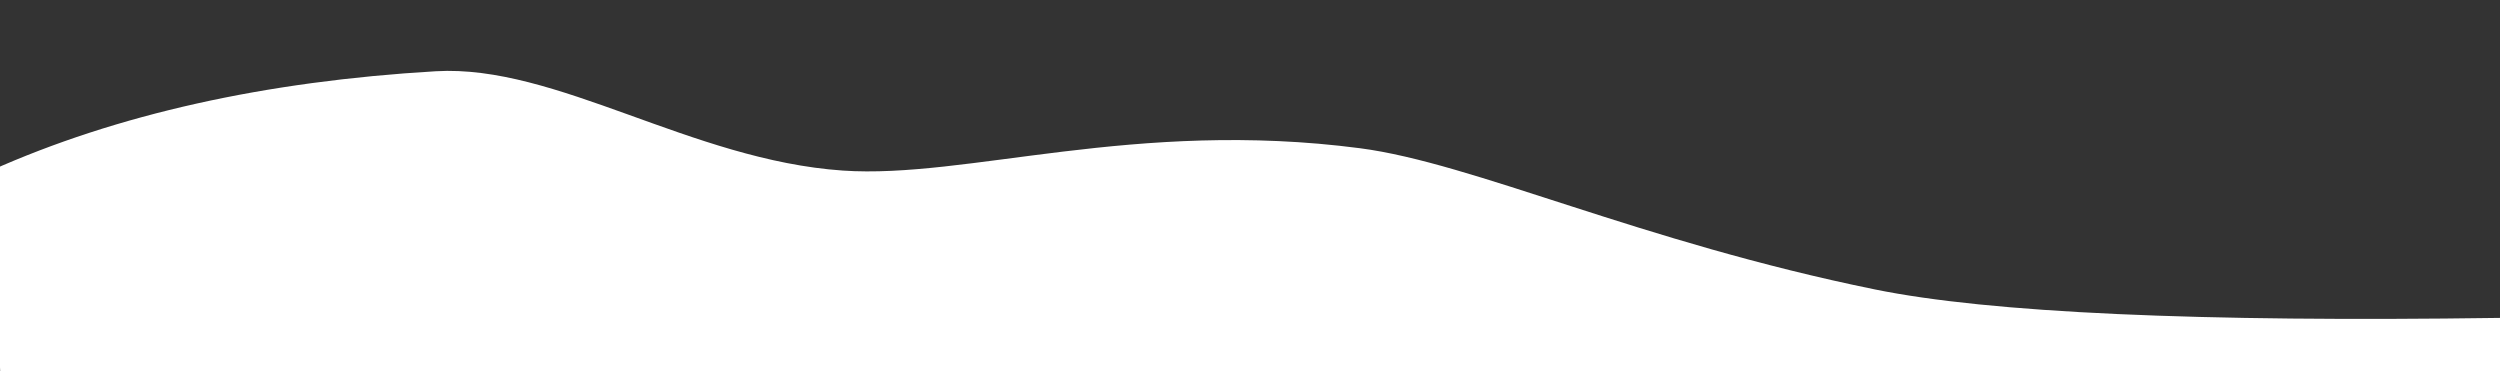 <?xml version="1.0" encoding="UTF-8"?>
<svg width="3649px" height="542px" viewBox="0 0 3649 542" version="1.1" xmlns="http://www.w3.org/2000/svg" xmlns:xlink="http://www.w3.org/1999/xlink">
    <rect x="0" y="0" width="3649" height="542" fill="#333333" stroke="none"/>
    <title>Artboard</title>
    <g id="Artboard" stroke="none" stroke-width="1" fill="none" fill-rule="evenodd">
        <path d="M0.425,545.289 L-13.266,248.964 C170.474,166.95 386.92,118.628 636.069,103.997 C811.582,93.691 1008.991,233.744 1230.161,248.964 C1410.802,261.396 1656.272,173.395 1985.029,216.351 C2150.415,237.961 2393.195,352.462 2736.914,422.512 C2903.697,456.503 3207.725,470.332 3649,464 L3649,1379.109 C3027.711,1425.907 2593.242,1444.332 2345.593,1434.384 C1454.613,1398.594 1268.059,1482.108 707.779,1511.114 C490.32,1520.738 254.394,1474.053 -1.46371804e-12,1371.059 L0.425,1371.059 L0.425,545.289 Z" id="Rectangle" fill="#FFFFFF"></path>
    </g>
</svg>
